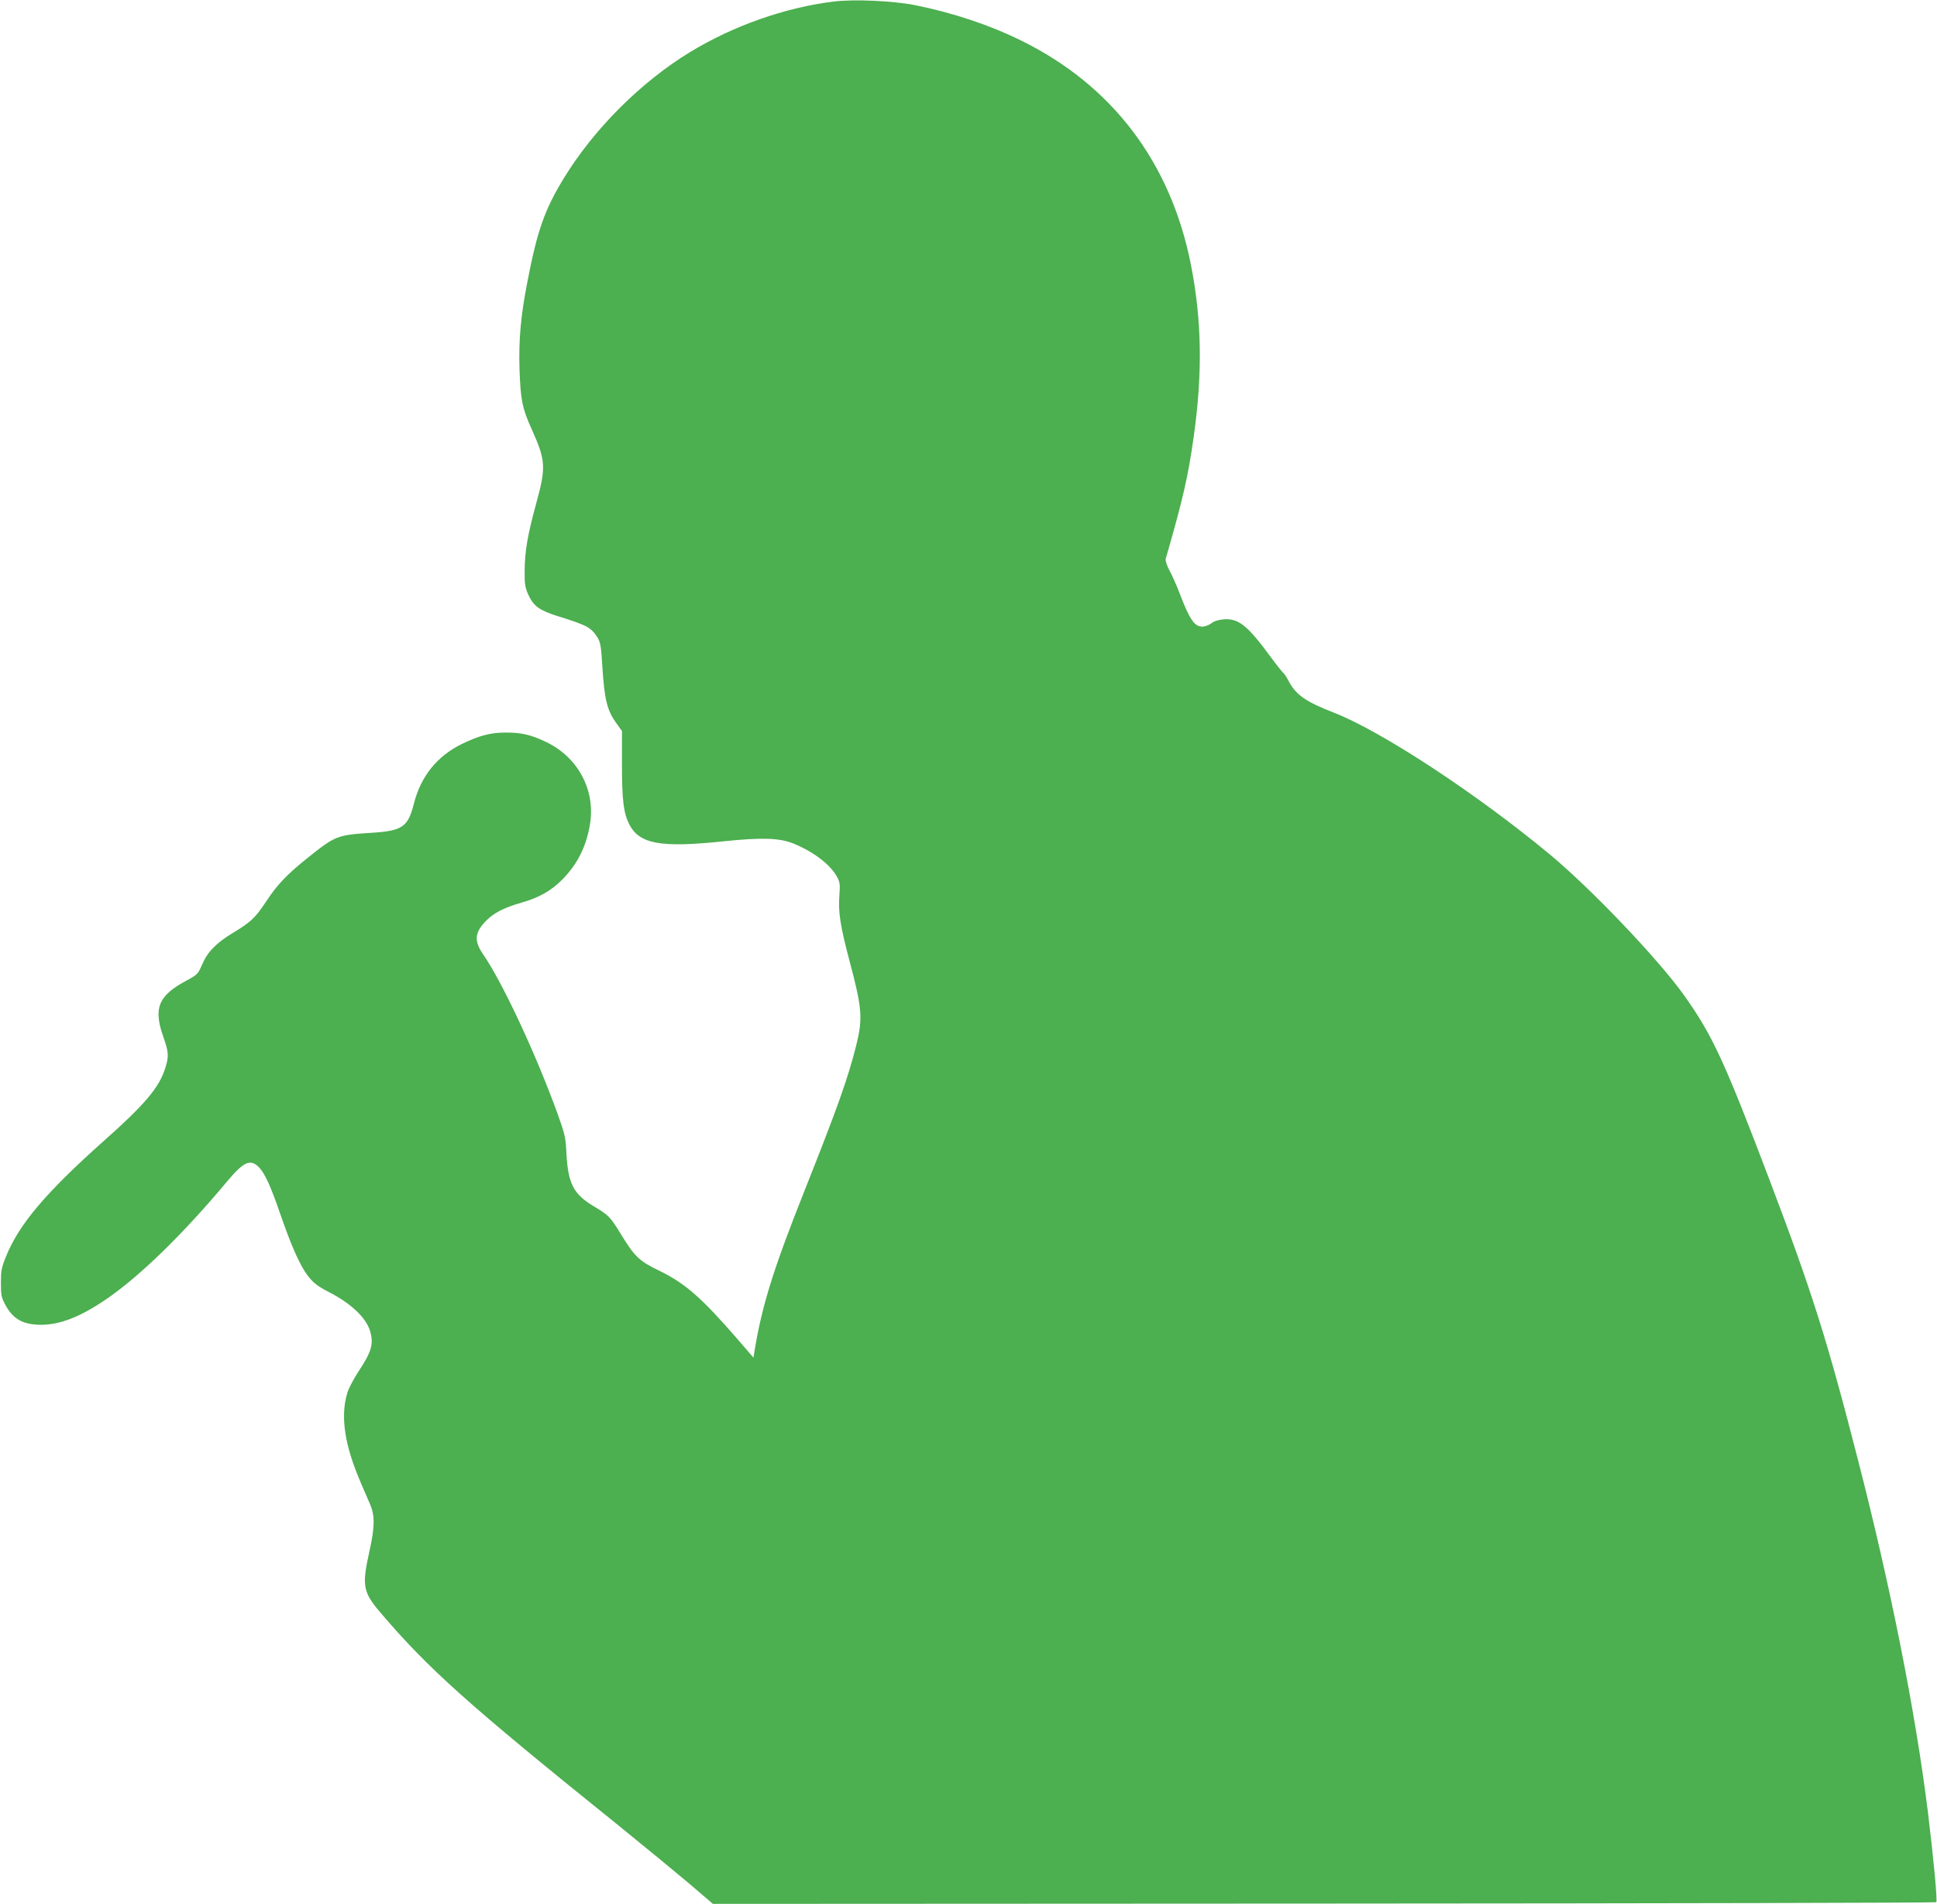 <?xml version="1.0" standalone="no"?>
<!DOCTYPE svg PUBLIC "-//W3C//DTD SVG 20010904//EN"
 "http://www.w3.org/TR/2001/REC-SVG-20010904/DTD/svg10.dtd">
<svg version="1.0" xmlns="http://www.w3.org/2000/svg"
 width="1280pt" height="1258pt" viewBox="0 0 1280 1258"
 preserveAspectRatio="xMidYMid meet">
<g transform="translate(0,1258) scale(0.1,-0.1)"
fill="#4caf50" stroke="none">
<path d="M5510 12570 c-324 -40 -663 -160 -950 -334 -326 -199 -637 -510 -835
-835 -126 -206 -175 -346 -239 -678 -45 -229 -59 -388 -53 -583 7 -202 18
-258 81 -397 92 -205 95 -249 31 -483 -59 -215 -77 -322 -78 -450 -1 -92 3
-112 25 -161 34 -74 73 -102 194 -140 196 -61 221 -75 264 -144 17 -28 23 -59
30 -182 14 -226 31 -296 95 -384 l35 -49 0 -223 c0 -235 11 -320 48 -393 67
-131 208 -156 619 -113 261 27 374 23 468 -15 134 -55 246 -142 287 -221 18
-34 20 -51 15 -118 -9 -111 5 -203 67 -437 83 -311 88 -378 45 -553 -56 -223
-121 -406 -343 -965 -207 -520 -282 -763 -331 -1064 l-6 -38 -106 123 c-237
273 -345 368 -518 452 -132 64 -161 92 -254 244 -68 111 -77 121 -179 182
-133 80 -168 149 -179 349 -5 106 -10 126 -58 260 -142 392 -363 867 -492
1054 -60 87 -57 141 12 215 53 57 120 92 240 127 117 33 196 78 270 152 102
103 162 223 185 375 33 222 -83 436 -292 535 -98 47 -161 62 -266 62 -101 0
-175 -20 -291 -76 -164 -81 -270 -213 -316 -394 -39 -153 -75 -179 -275 -192
-234 -15 -243 -19 -427 -166 -139 -111 -202 -178 -277 -292 -69 -104 -98 -132
-219 -205 -108 -65 -167 -126 -201 -207 -28 -64 -30 -67 -106 -108 -183 -98
-217 -180 -152 -367 37 -106 39 -130 14 -210 -40 -128 -134 -240 -407 -482
-385 -343 -562 -553 -647 -767 -28 -68 -32 -92 -32 -169 0 -78 3 -97 26 -140
52 -100 118 -137 238 -138 127 0 260 52 432 169 221 151 509 431 802 782 106
126 150 146 205 92 40 -40 78 -122 141 -305 68 -196 115 -306 162 -382 43 -67
76 -96 158 -138 148 -75 250 -171 276 -261 24 -84 10 -134 -78 -267 -32 -49
-65 -112 -73 -140 -47 -158 -18 -346 91 -598 20 -46 47 -109 60 -139 32 -75
31 -150 -6 -315 -49 -221 -41 -264 71 -396 319 -375 581 -609 1570 -1405 178
-144 393 -321 477 -392 l153 -131 4038 2 c2222 1 4042 5 4046 9 9 8 -18 292
-55 595 -83 667 -245 1482 -461 2323 -205 799 -305 1115 -586 1855 -297 782
-376 954 -563 1217 -168 237 -615 706 -890 934 -481 399 -1108 811 -1422 934
-195 76 -257 120 -307 219 -12 22 -26 43 -32 46 -5 4 -42 50 -81 103 -155 211
-214 258 -313 250 -33 -3 -62 -12 -80 -26 -15 -12 -42 -22 -60 -22 -52 0 -84
47 -151 223 -19 50 -49 117 -66 148 -17 32 -28 66 -25 76 115 399 148 542 186
813 59 421 52 772 -20 1135 -134 673 -520 1182 -1121 1477 -211 104 -453 184
-701 234 -148 29 -400 40 -537 24z"/>
</g>
</svg>
